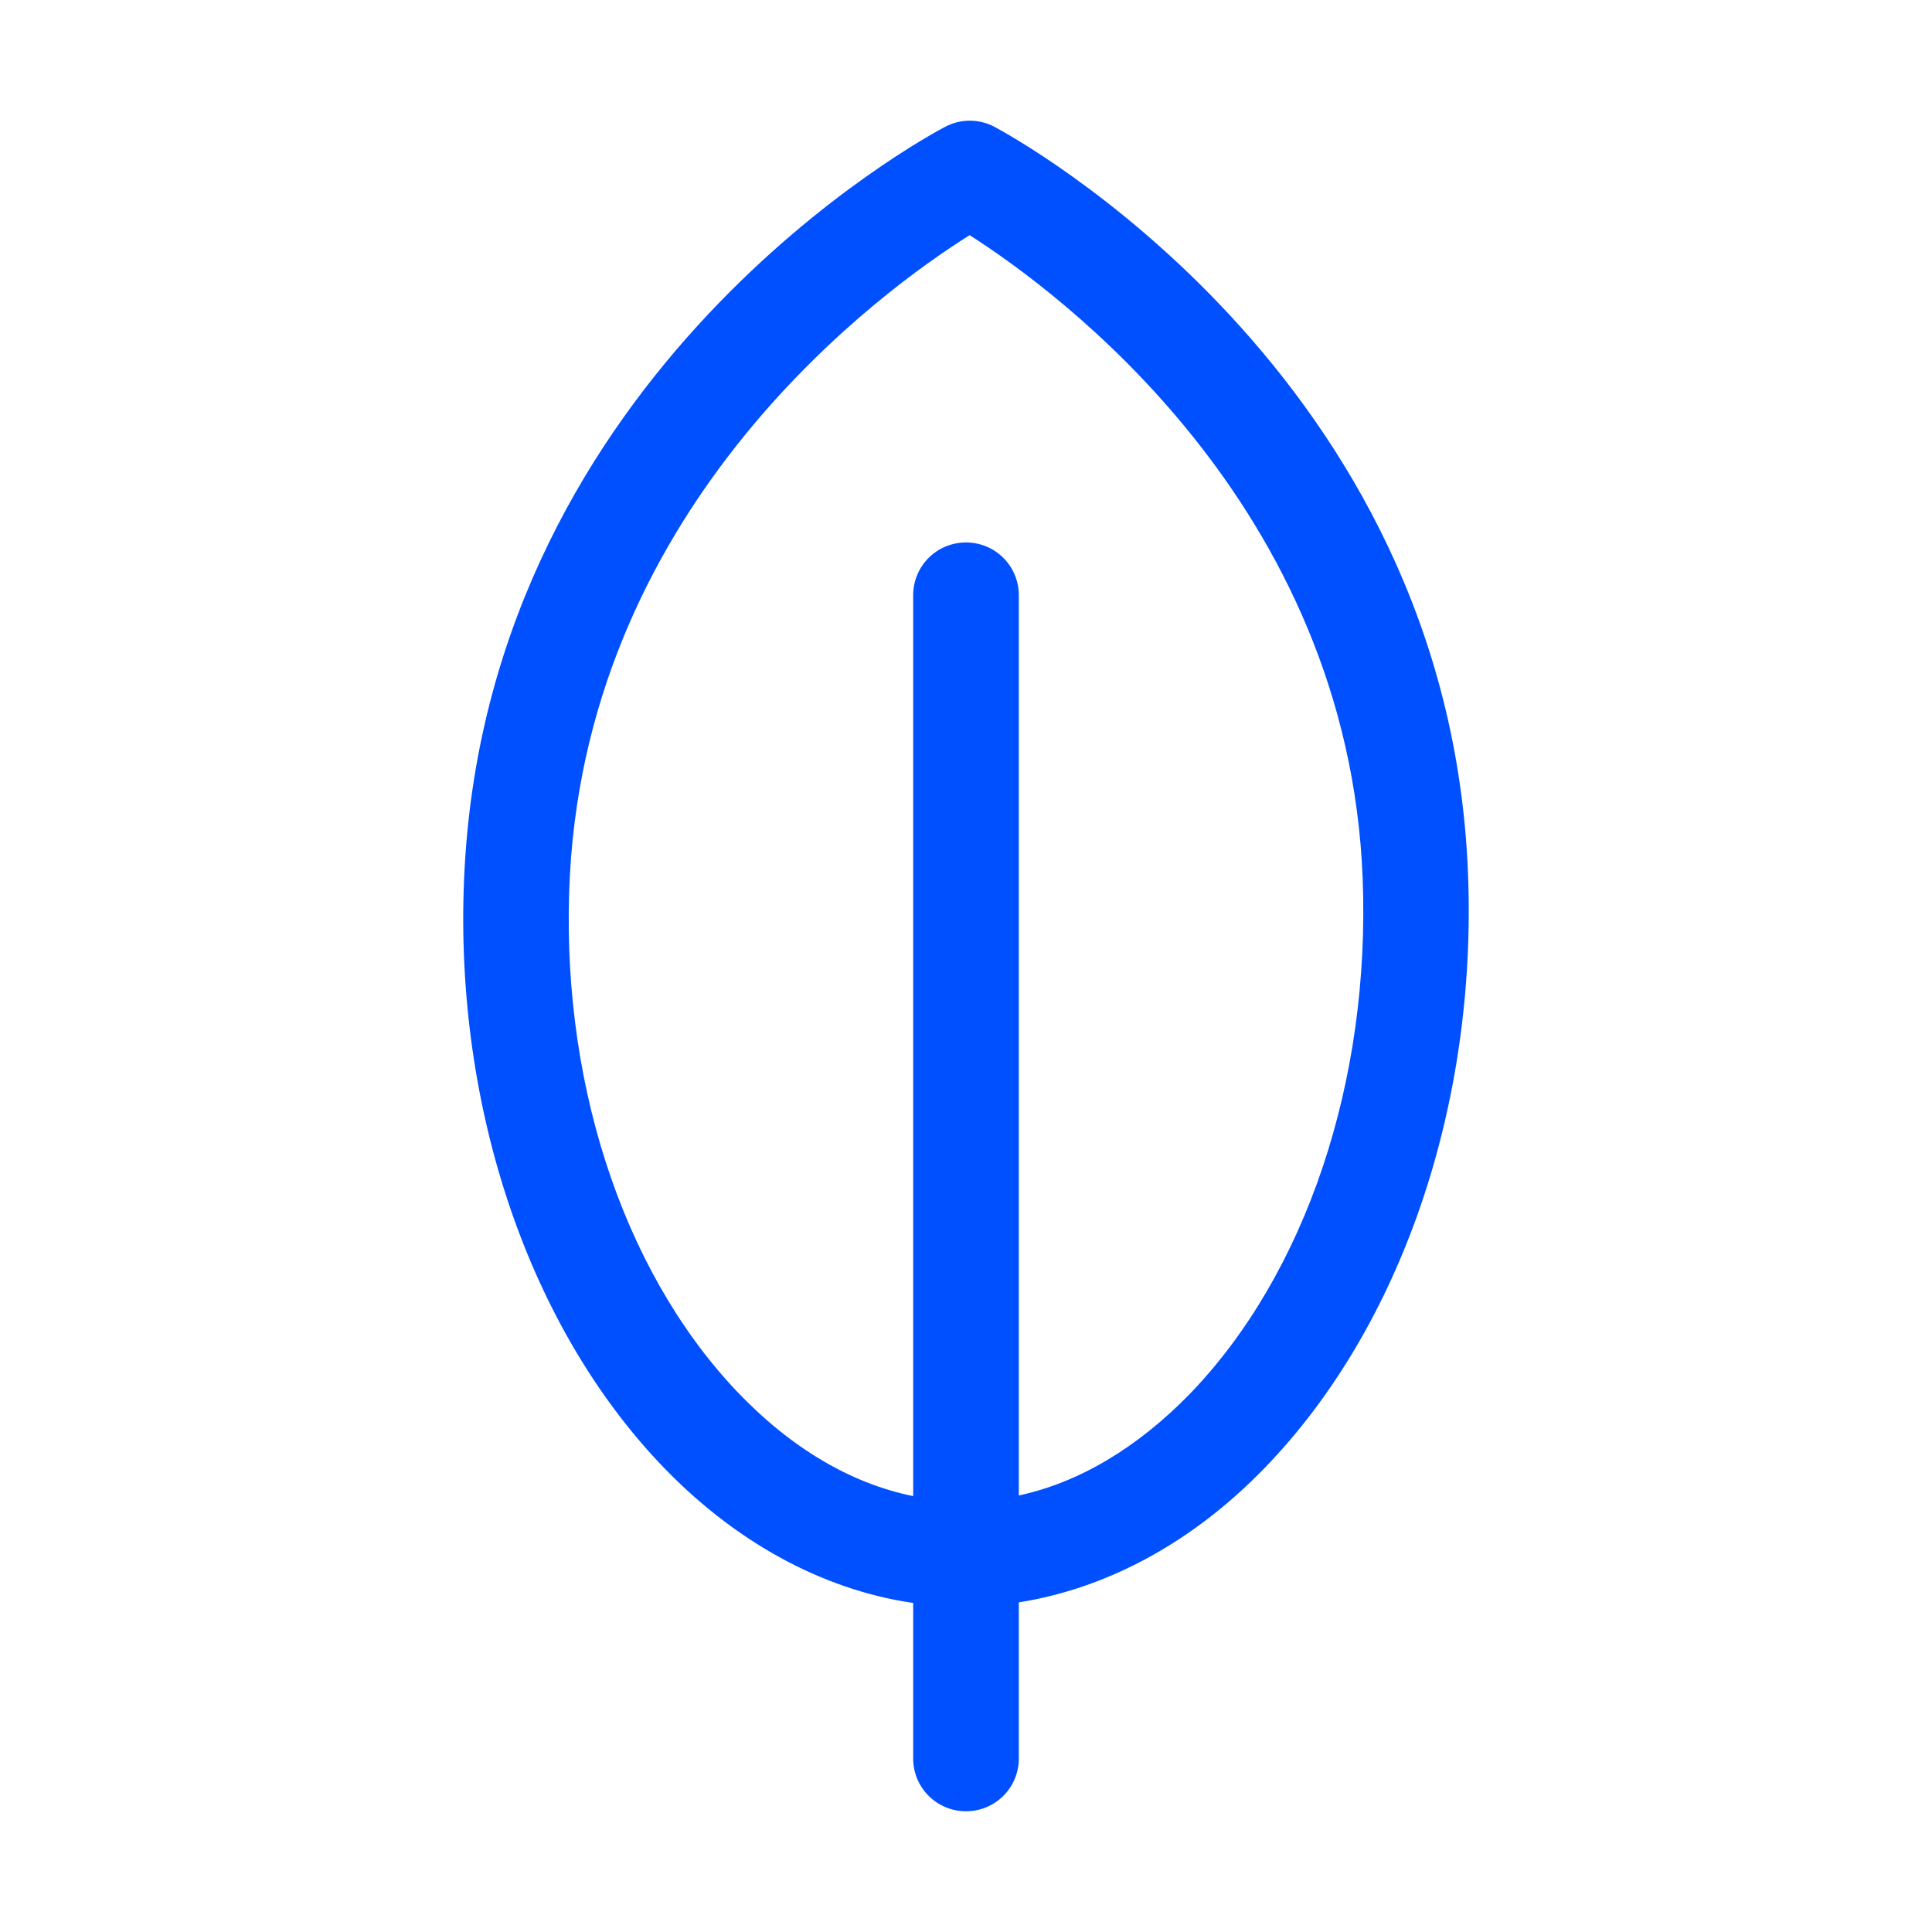 <?xml version="1.0" encoding="UTF-8"?>
<svg xmlns="http://www.w3.org/2000/svg" xml:space="preserve" x="0" y="0" version="1.1" viewBox="0 0 64 64" width="800" height="800">
  <switch>
    <g>
      <path fill="#0050FF" d="M48.63 28.95C47.99 12.37 33.56 4.53 32.94 4.2c-.51-.27-1.12-.27-1.63 0-.61.32-15.03 8.06-15.92 24.57-.41 7.6 2 14.96 6.44 19.68 2.45 2.6 5.39 4.21 8.42 4.65v5.15c0 .97.78 1.75 1.75 1.75s1.75-.78 1.75-1.75v-5.17c2.92-.46 5.77-1.99 8.16-4.47 4.51-4.66 7.02-12.01 6.72-19.66M33.75 49.54V19.72c0-.97-.78-1.75-1.75-1.75s-1.75.78-1.75 1.75v29.84c-2.08-.42-4.08-1.61-5.87-3.5-3.81-4.04-5.86-10.43-5.5-17.1.68-12.36 10.34-19.35 13.24-21.17 2.9 1.85 12.53 8.9 13.02 21.3.26 6.72-1.88 13.11-5.74 17.1-1.74 1.78-3.66 2.92-5.65 3.35"></path>
    </g>
  </switch>
</svg>
